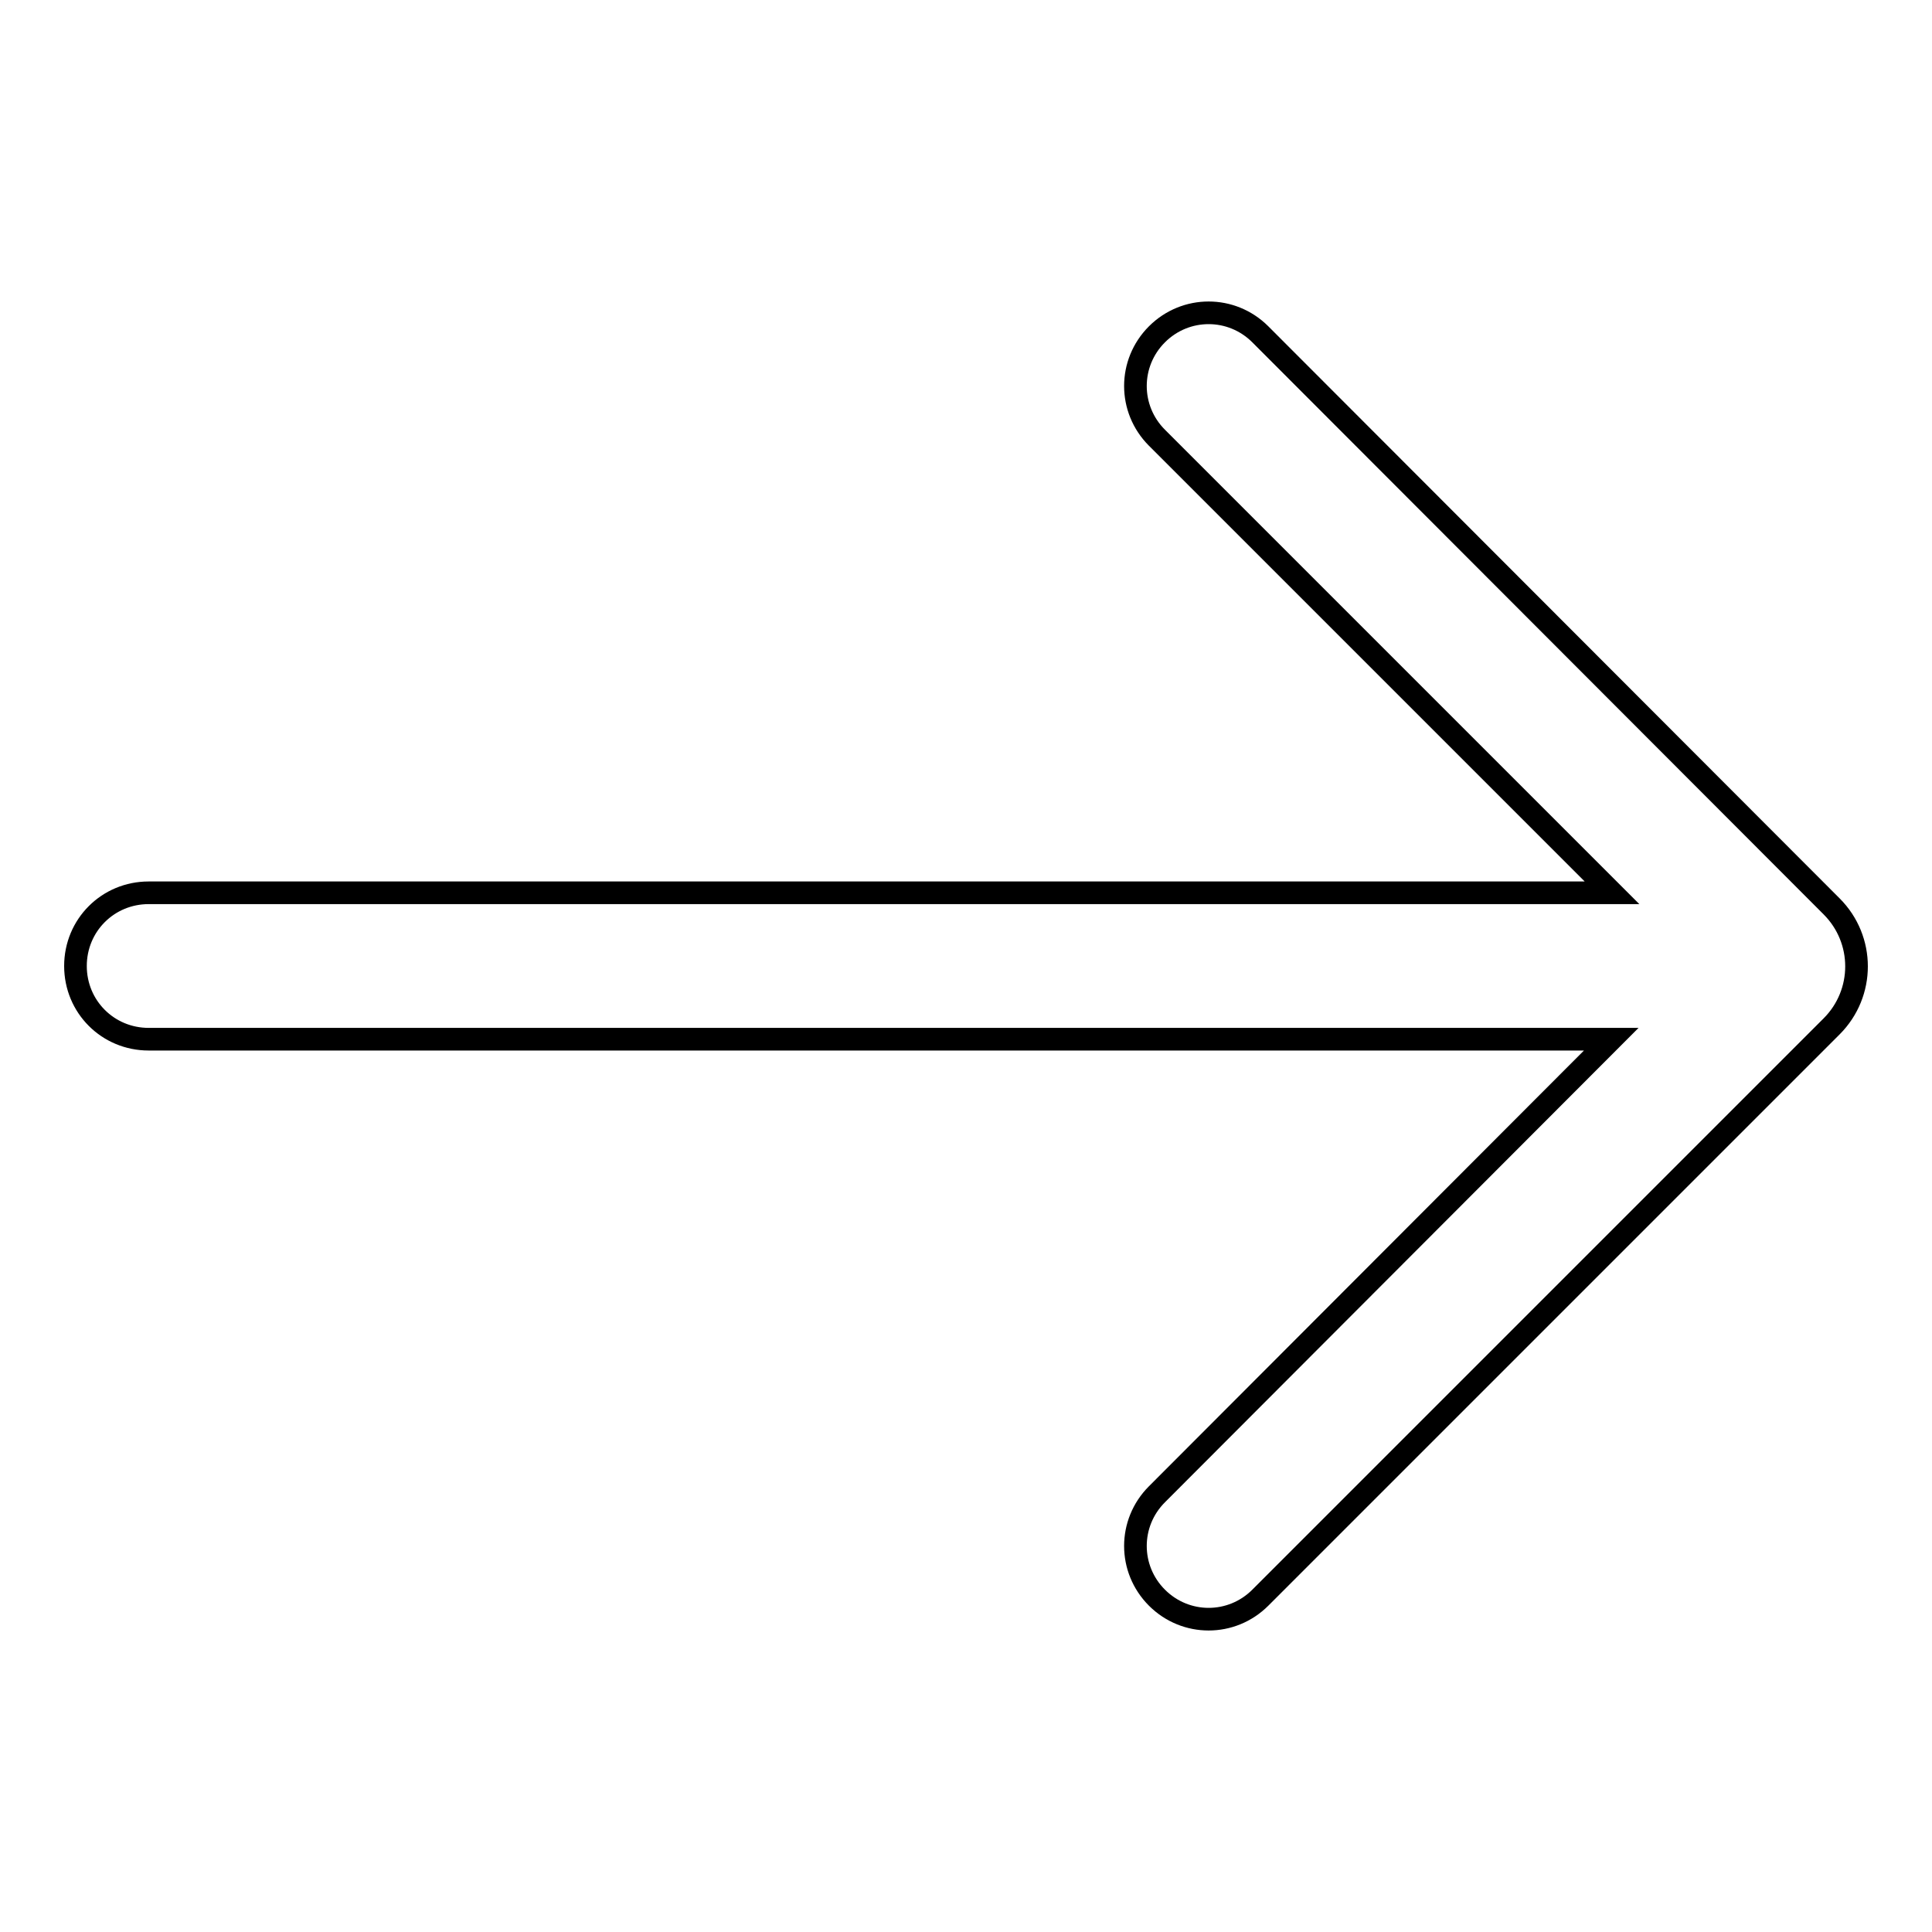 <?xml version="1.0" encoding="utf-8"?>
<!-- Svg Vector Icons : http://www.onlinewebfonts.com/icon -->
<!DOCTYPE svg PUBLIC "-//W3C//DTD SVG 1.1//EN" "http://www.w3.org/Graphics/SVG/1.1/DTD/svg11.dtd">
<svg version="1.1" xmlns="http://www.w3.org/2000/svg" xmlns:xlink="http://www.w3.org/1999/xlink" x="0px" y="0px" viewBox="0 0 256 256" enable-background="new 0 0 256 256" xml:space="preserve">
<g> <path stroke-width="3" fill-opacity="0" stroke="#000000"  d="M213.5,137.7L153.3,198c-3.8,3.8-3.8,9.9,0,13.7c3.8,3.8,9.9,3.8,13.7,0l75.7-75.7c4.4-4.4,4.4-11.5,0-15.9 L167,44.3c-3.8-3.8-9.9-3.8-13.7,0c-3.8,3.8-3.8,9.9,0,13.7l60.3,60.3H19.7c-5.4,0-9.7,4.3-9.7,9.7s4.3,9.7,9.7,9.7H213.5 L213.5,137.7z"/></g>
</svg>
